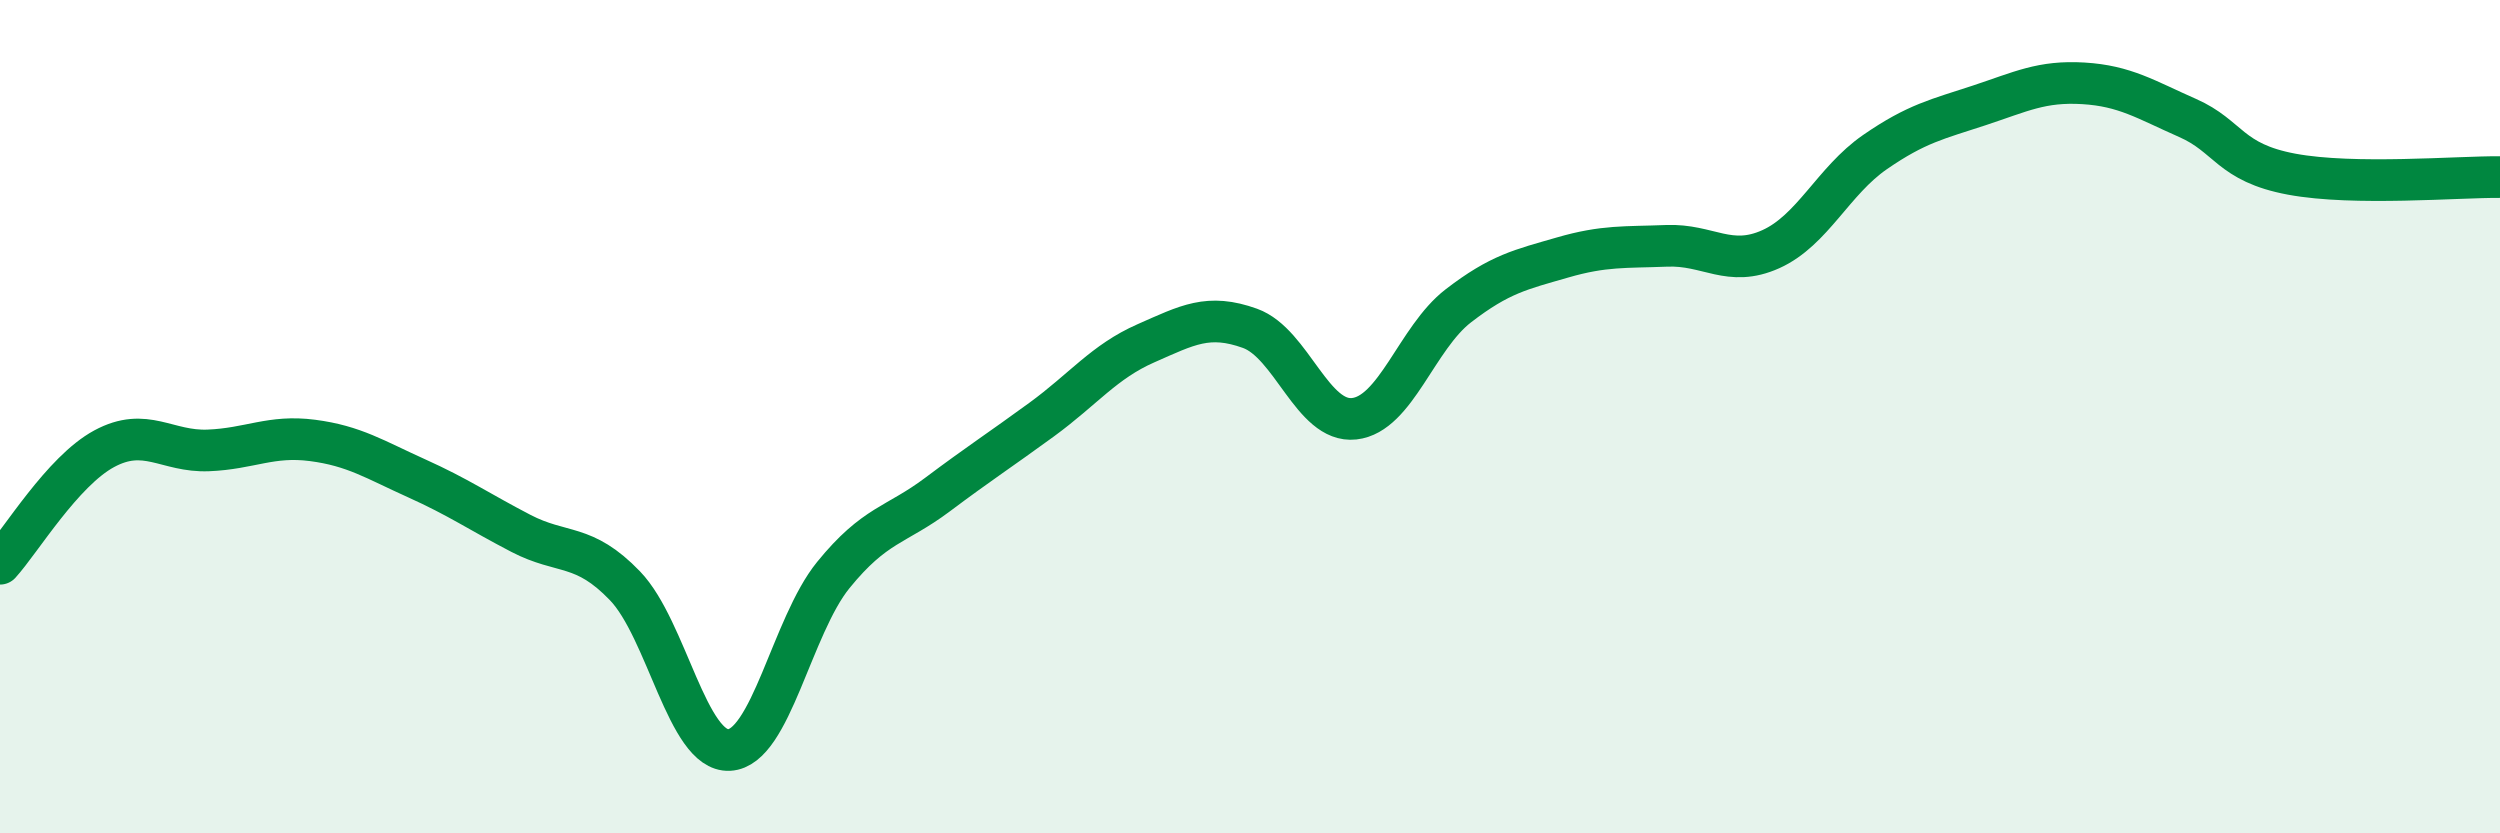 
    <svg width="60" height="20" viewBox="0 0 60 20" xmlns="http://www.w3.org/2000/svg">
      <path
        d="M 0,13.53 C 0.5,12.98 1.5,11.31 2.5,10.77 C 3.5,10.23 4,10.85 5,10.81 C 6,10.77 6.5,10.44 7.5,10.57 C 8.5,10.7 9,11.03 10,11.48 C 11,11.93 11.5,12.28 12.5,12.8 C 13.5,13.32 14,13.02 15,14.06 C 16,15.1 16.5,18.05 17.5,18 C 18.5,17.95 19,15.03 20,13.8 C 21,12.57 21.5,12.62 22.5,11.87 C 23.5,11.12 24,10.8 25,10.07 C 26,9.34 26.5,8.68 27.5,8.24 C 28.5,7.8 29,7.52 30,7.88 C 31,8.24 31.5,10.16 32.5,10.05 C 33.5,9.94 34,8.11 35,7.34 C 36,6.57 36.5,6.47 37.5,6.18 C 38.5,5.89 39,5.94 40,5.9 C 41,5.86 41.5,6.43 42.5,5.98 C 43.5,5.53 44,4.34 45,3.65 C 46,2.96 46.5,2.86 47.5,2.53 C 48.5,2.2 49,1.94 50,2 C 51,2.06 51.5,2.39 52.5,2.83 C 53.5,3.27 53.5,3.9 55,4.18 C 56.5,4.46 59,4.24 60,4.25L60 20L0 20Z"
        fill="#008740"
        opacity="0.1"
        stroke-linecap="round"
        stroke-linejoin="round"
      />
      <path
        d="M 0,13.53 C 0.5,12.98 1.5,11.31 2.5,10.77 C 3.5,10.23 4,10.85 5,10.81 C 6,10.77 6.5,10.44 7.5,10.57 C 8.5,10.7 9,11.03 10,11.48 C 11,11.93 11.5,12.28 12.5,12.8 C 13.5,13.32 14,13.02 15,14.06 C 16,15.1 16.5,18.05 17.5,18 C 18.5,17.95 19,15.03 20,13.8 C 21,12.57 21.5,12.62 22.5,11.87 C 23.5,11.12 24,10.8 25,10.07 C 26,9.34 26.5,8.68 27.5,8.24 C 28.5,7.8 29,7.52 30,7.88 C 31,8.24 31.5,10.16 32.5,10.05 C 33.5,9.94 34,8.11 35,7.34 C 36,6.57 36.5,6.47 37.5,6.18 C 38.5,5.89 39,5.94 40,5.9 C 41,5.86 41.5,6.43 42.5,5.98 C 43.5,5.53 44,4.34 45,3.65 C 46,2.96 46.5,2.86 47.5,2.53 C 48.5,2.2 49,1.94 50,2 C 51,2.06 51.5,2.39 52.5,2.83 C 53.5,3.27 53.5,3.9 55,4.18 C 56.5,4.46 59,4.24 60,4.25"
        stroke="#008740"
        stroke-width="1"
        fill="none"
        stroke-linecap="round"
        stroke-linejoin="round"
      />
    </svg>
  